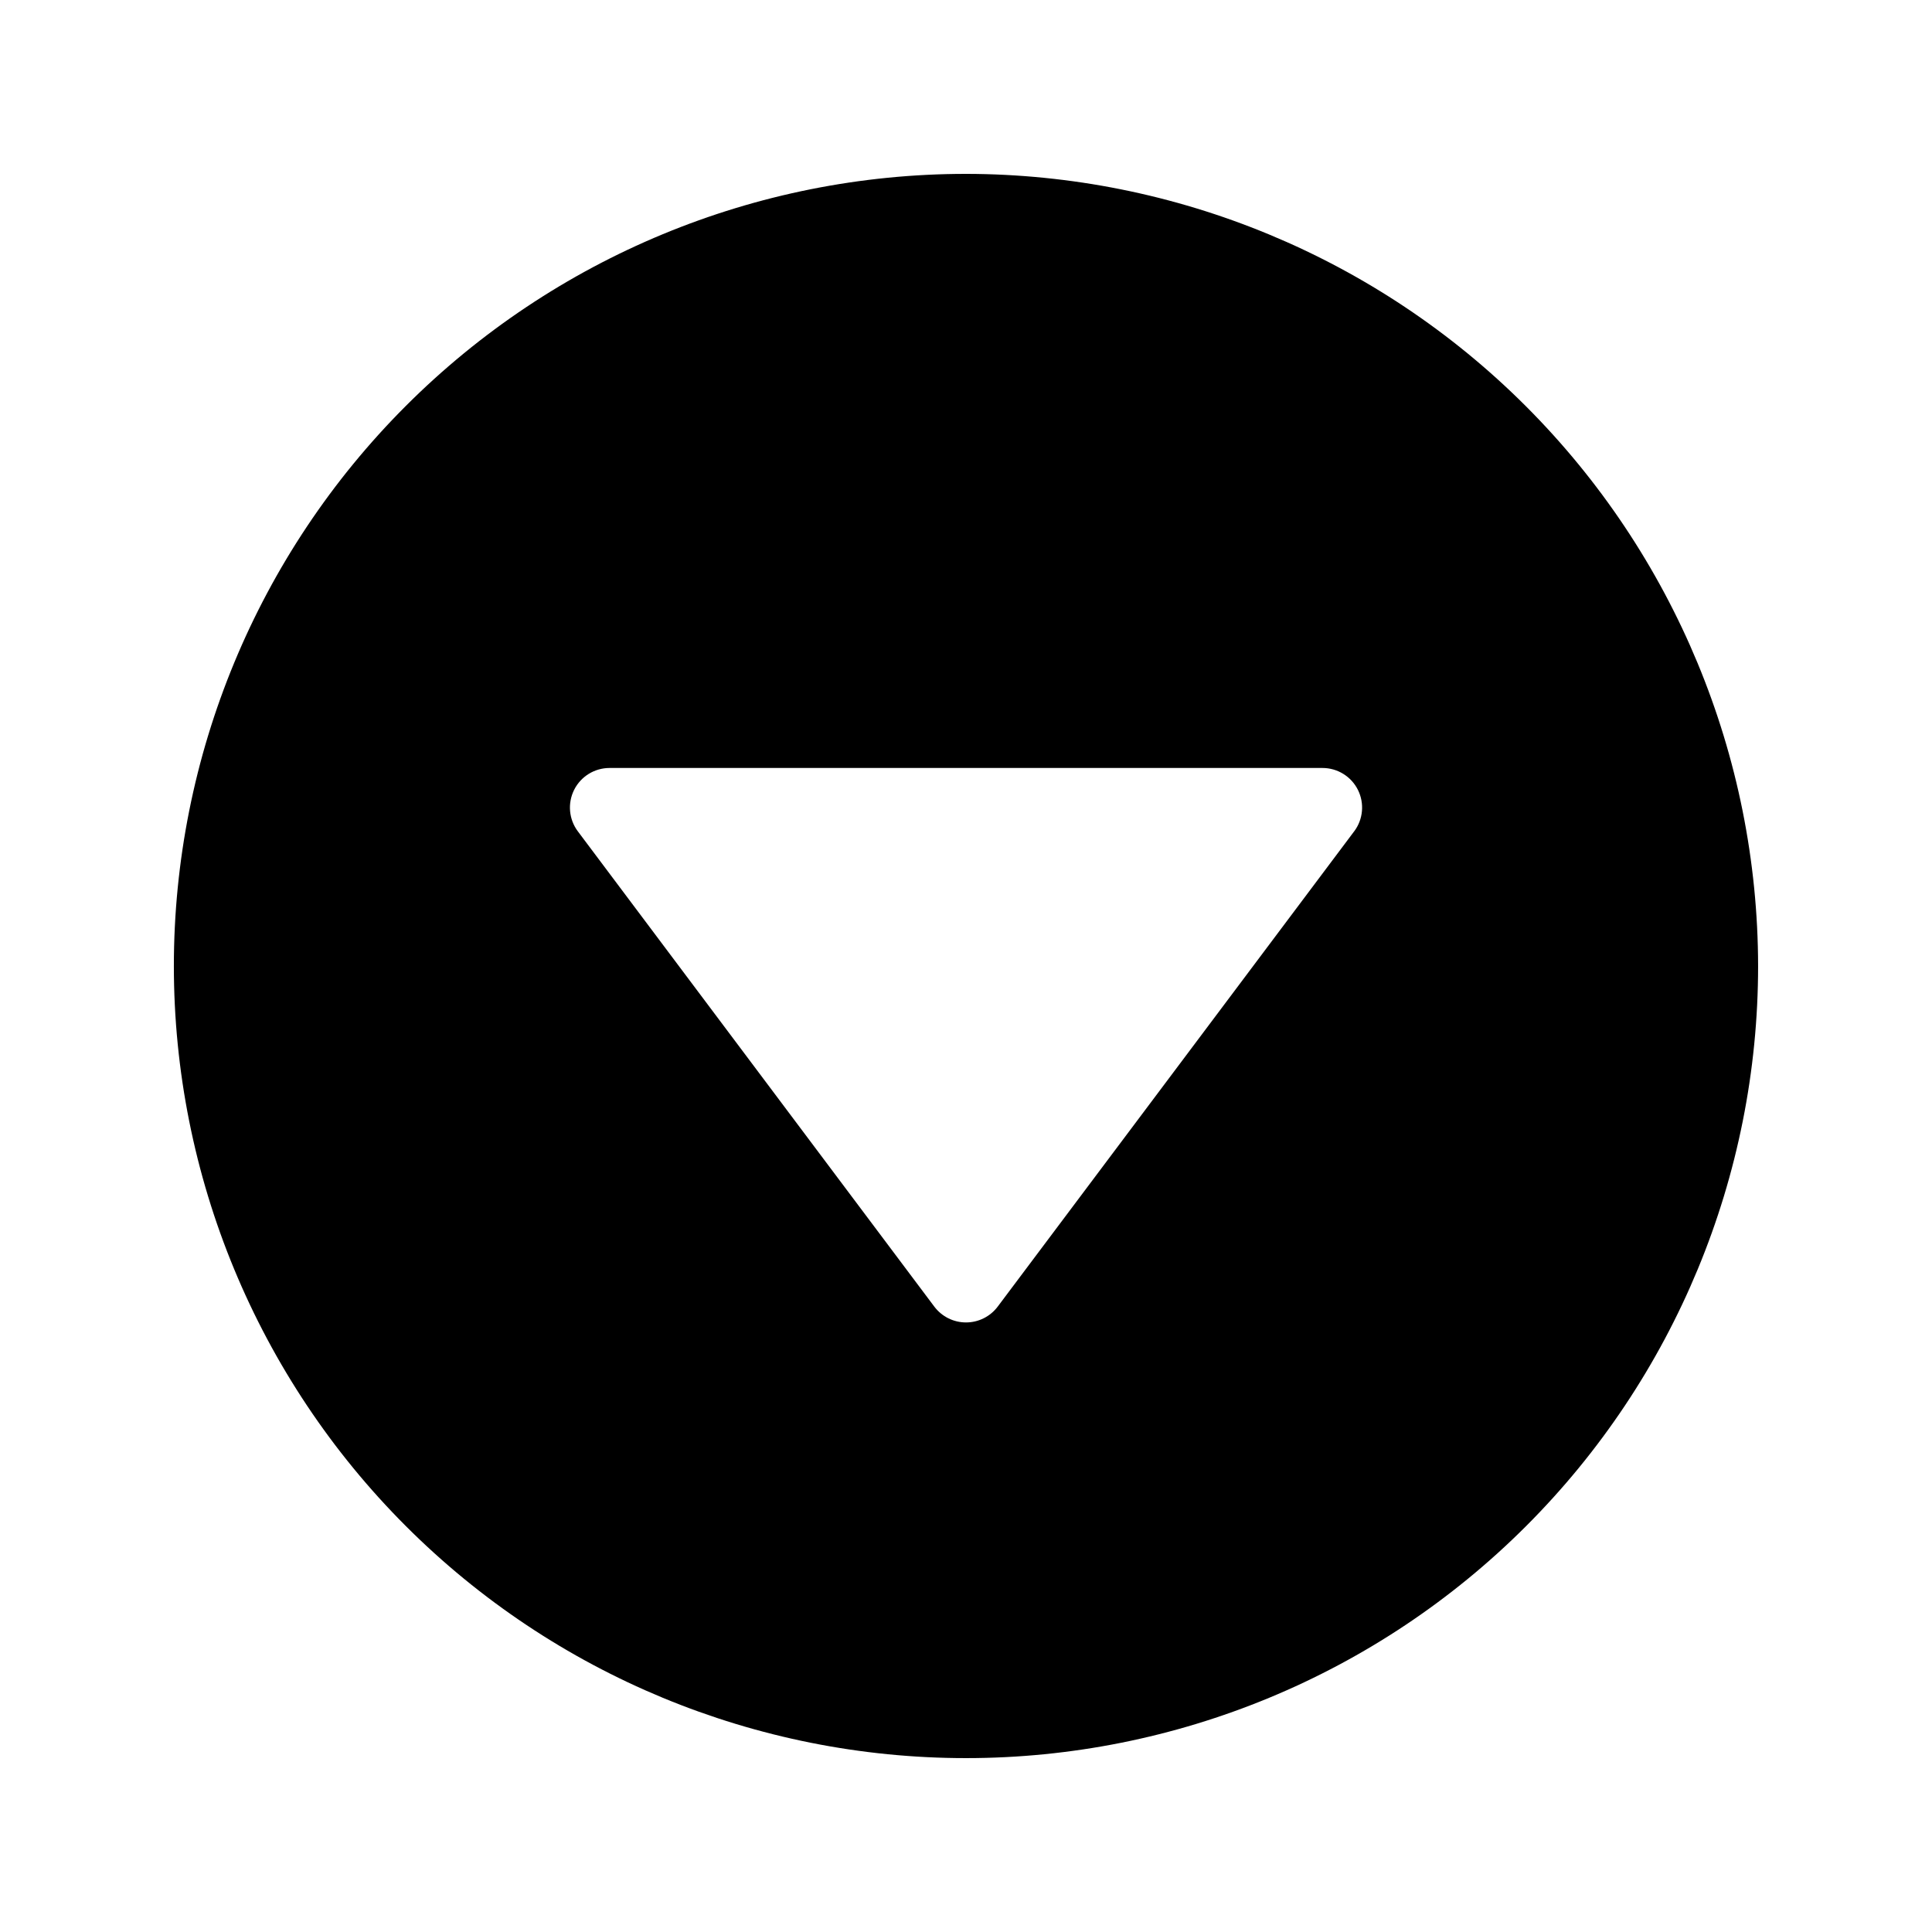 <?xml version="1.0" encoding="UTF-8"?>
<!-- Uploaded to: ICON Repo, www.svgrepo.com, Generator: ICON Repo Mixer Tools -->
<svg fill="#000000" width="800px" height="800px" version="1.1" viewBox="144 144 512 512" xmlns="http://www.w3.org/2000/svg">
 <path d="m400 190.08c-55.676 0-109.07 22.117-148.44 61.484s-61.484 92.762-61.484 148.44c0 55.672 22.117 109.07 61.484 148.43 39.367 39.367 92.762 61.484 148.44 61.484 55.672 0 109.07-22.117 148.43-61.484 39.367-39.367 61.484-92.762 61.484-148.43-0.062-55.656-22.199-109.01-61.555-148.37-39.352-39.355-92.711-61.492-148.36-61.555zm102.87 174.23-94.465 125.95c-1.984 2.644-5.098 4.199-8.402 4.199-3.309 0-6.422-1.555-8.406-4.199l-94.465-125.95c-2.383-3.184-2.762-7.438-0.984-10.992 1.781-3.555 5.414-5.797 9.391-5.797h188.93c3.977 0 7.609 2.242 9.391 5.797 1.777 3.555 1.398 7.809-0.984 10.992z"/>
</svg>